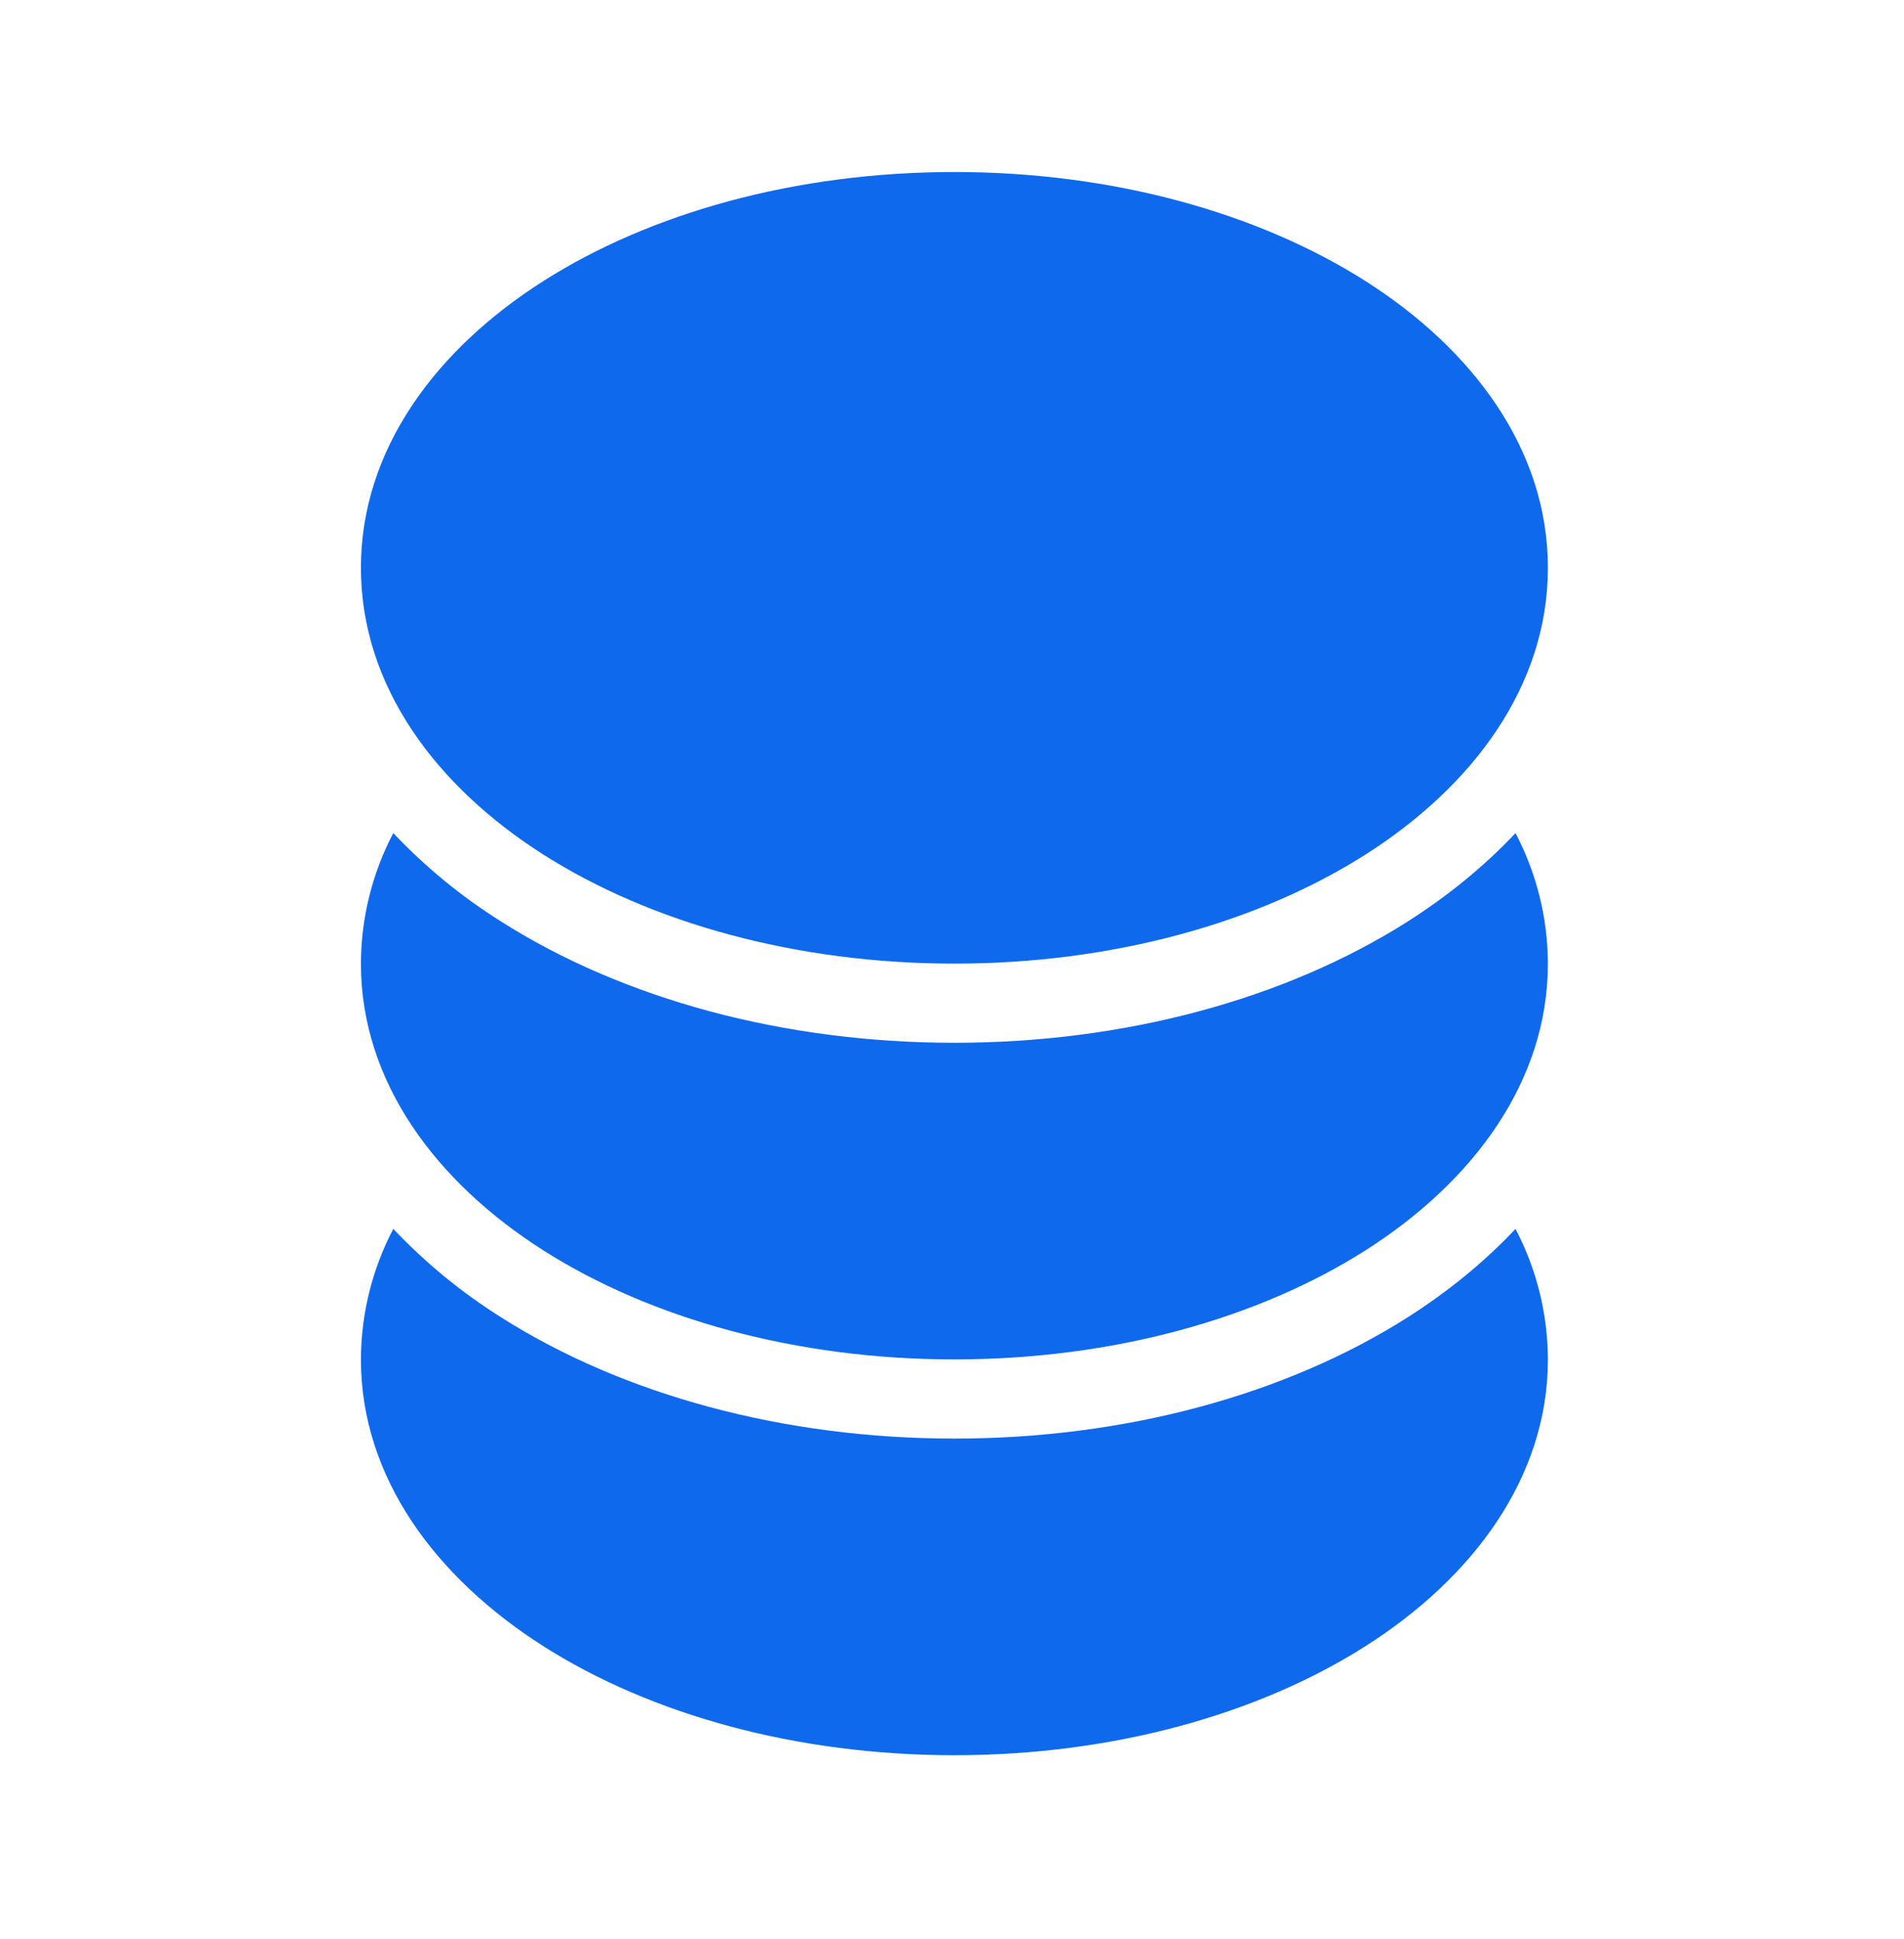 <svg width="55" height="56" viewBox="0 0 55 56" fill="none" xmlns="http://www.w3.org/2000/svg">
<path d="M15.69 8.119C18.796 6.142 23 4.967 27.569 4.967C32.139 4.967 36.342 6.143 39.449 8.119C42.538 10.085 44.713 12.976 44.713 16.396C44.713 19.815 42.538 22.707 39.449 24.673C36.342 26.65 32.139 27.825 27.569 27.825C23 27.825 18.796 26.649 15.69 24.673C12.601 22.707 10.426 19.815 10.426 16.396C10.426 12.976 12.601 10.085 15.69 8.119ZM43.778 24.056C42.86 25.032 41.801 25.884 40.676 26.601C37.15 28.844 32.507 30.111 27.569 30.111C22.632 30.111 17.988 28.844 14.463 26.602C13.326 25.887 12.284 25.031 11.361 24.056C10.75 25.218 10.43 26.512 10.426 27.825C10.426 31.244 12.601 34.136 15.69 36.102C18.796 38.079 23 39.254 27.569 39.254C32.139 39.254 36.342 38.078 39.449 36.102C42.538 34.136 44.713 31.244 44.713 27.825C44.709 26.512 44.388 25.218 43.778 24.056ZM43.778 35.485C42.86 36.461 41.801 37.313 40.676 38.03C37.15 40.273 32.507 41.54 27.569 41.54C22.632 41.54 17.988 40.273 14.463 38.031C13.326 37.316 12.284 36.46 11.361 35.485C10.75 36.648 10.43 37.941 10.426 39.254C10.426 42.673 12.601 45.565 15.69 47.531C18.796 49.508 23 50.683 27.569 50.683C32.139 50.683 36.342 49.507 39.449 47.531C42.538 45.565 44.713 42.673 44.713 39.254C44.709 37.941 44.388 36.648 43.778 35.485Z" fill="#0F69ED"/>
</svg>
